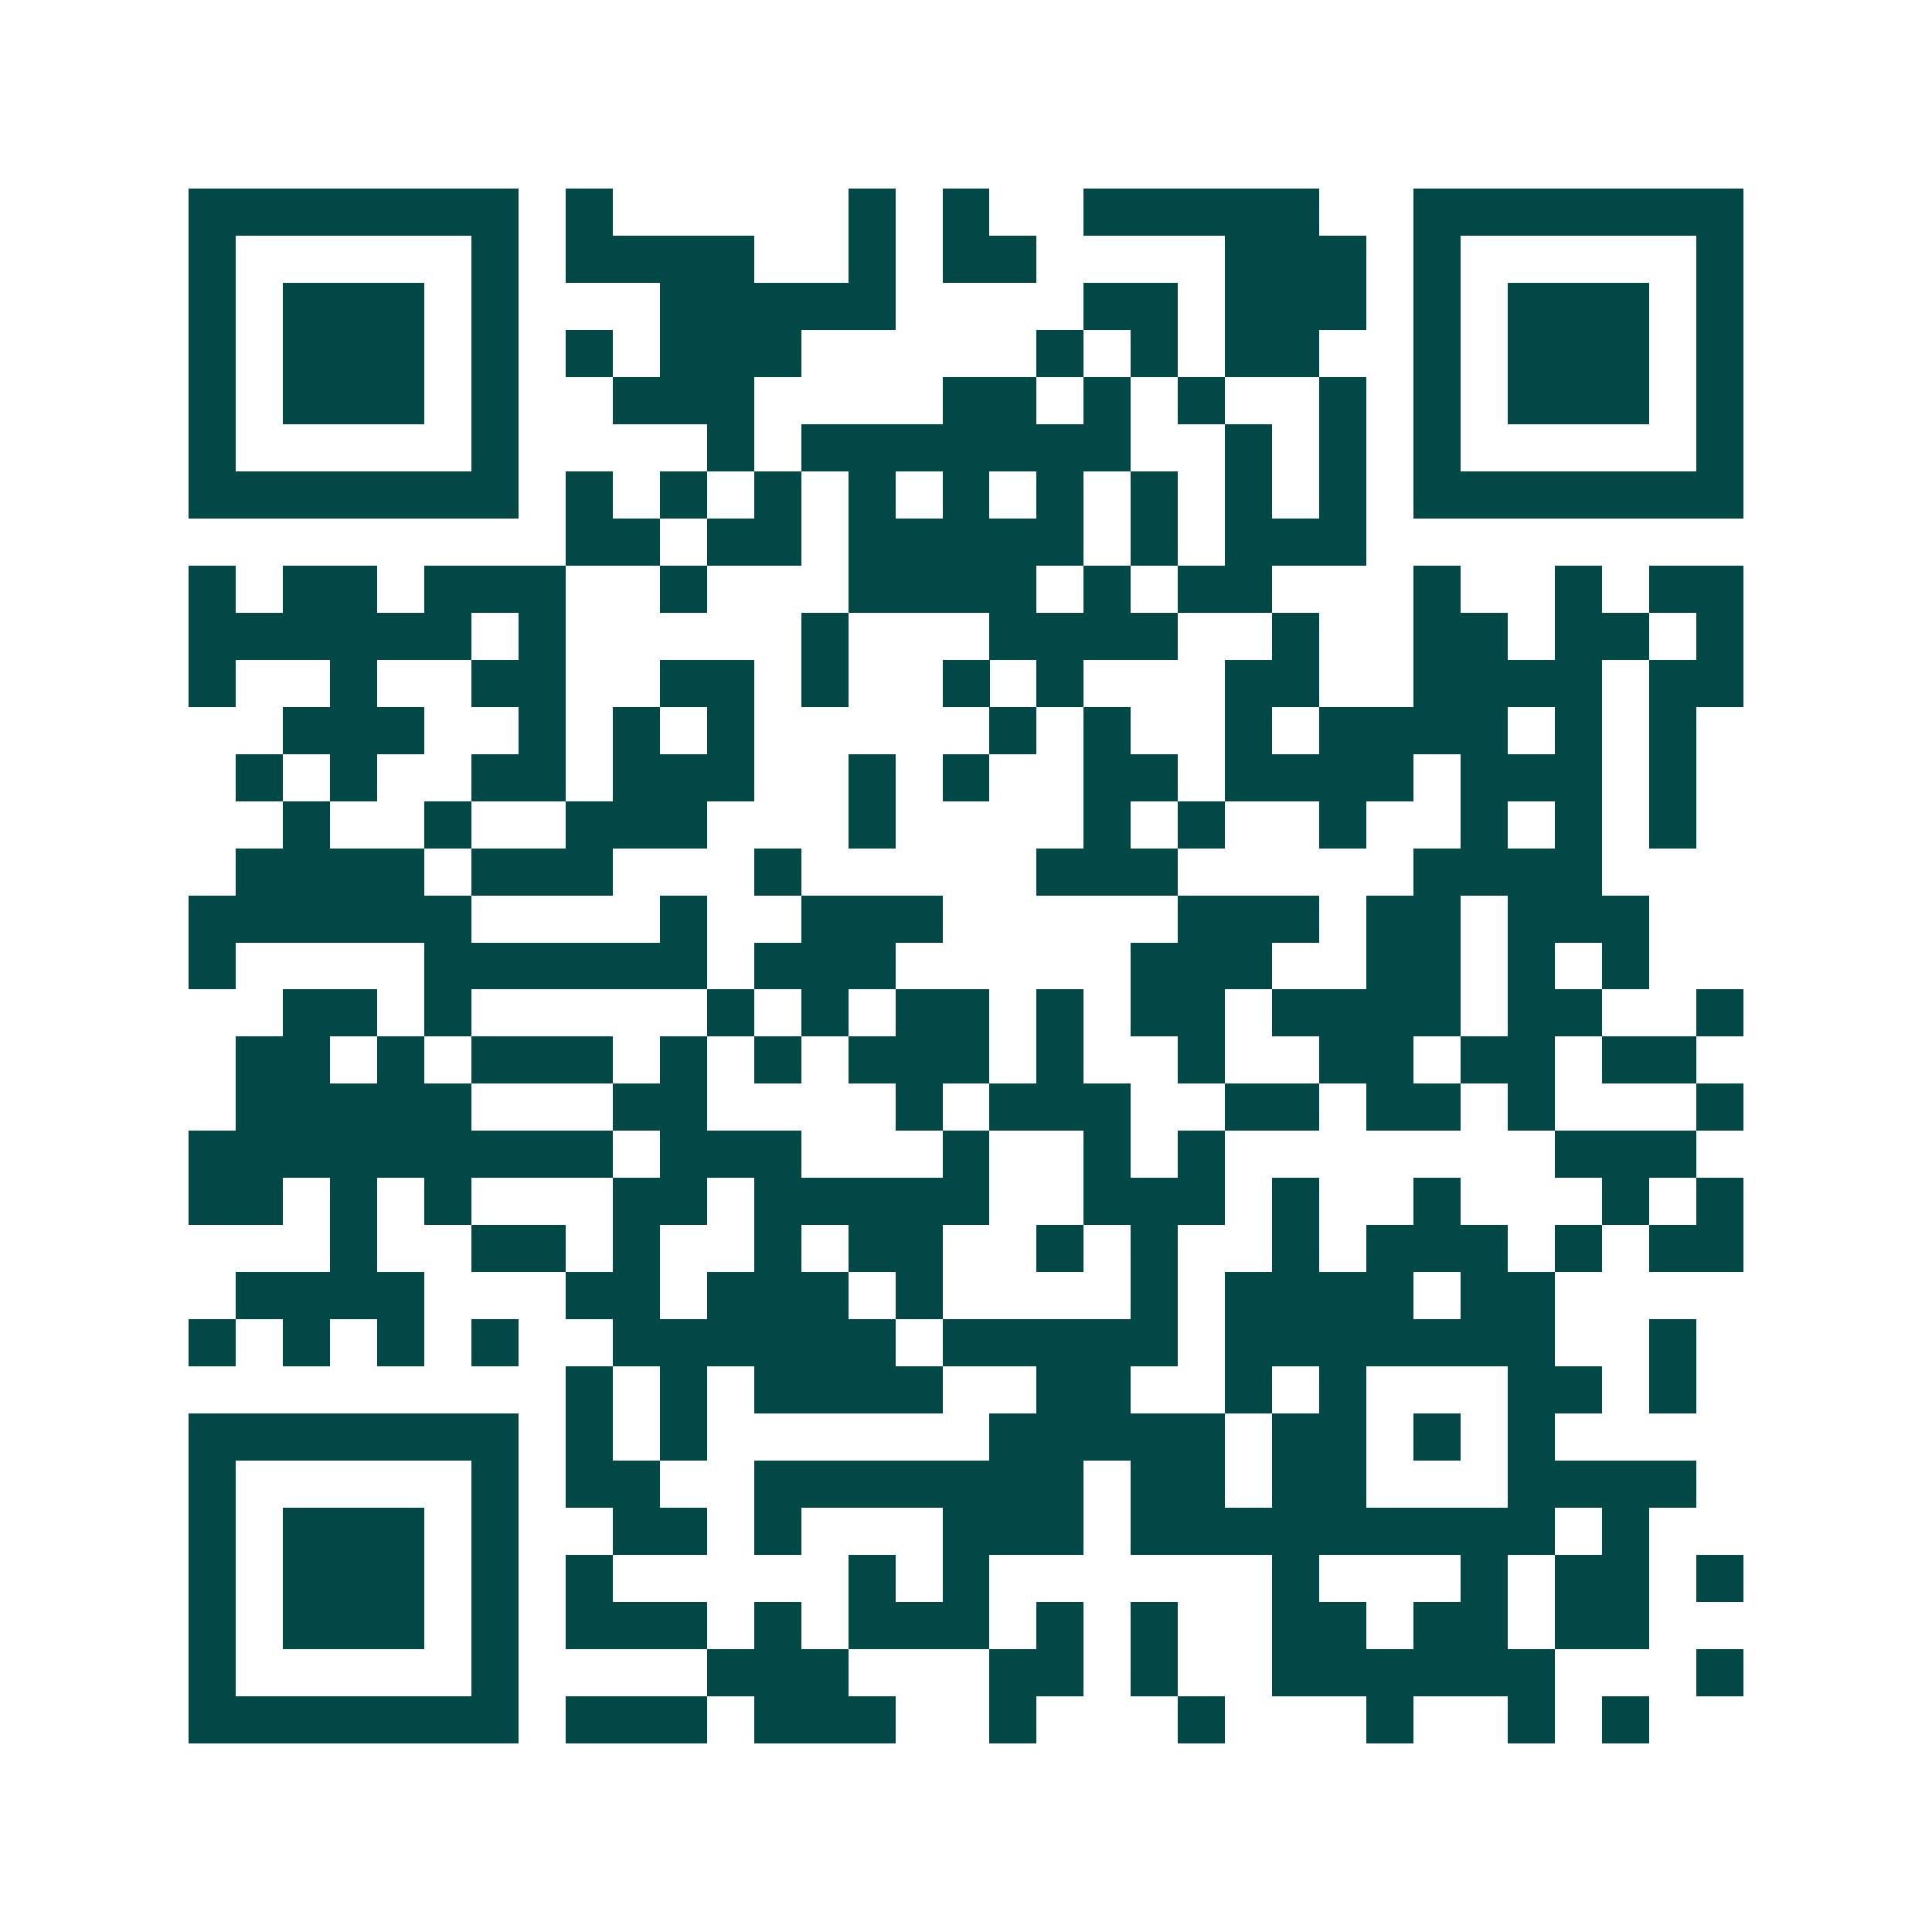 <svg xmlns="http://www.w3.org/2000/svg" width="200" height="200" viewBox="0 0 41 41" shape-rendering="crispEdges"><path fill="#ffffff" d="M0 0h41v41H0z"/><path stroke="#014847" d="M4 4.5h7m1 0h1m5 0h1m1 0h1m2 0h5m2 0h7M4 5.5h1m5 0h1m1 0h4m2 0h1m1 0h2m4 0h3m1 0h1m5 0h1M4 6.5h1m1 0h3m1 0h1m3 0h5m4 0h2m1 0h3m1 0h1m1 0h3m1 0h1M4 7.5h1m1 0h3m1 0h1m1 0h1m1 0h3m5 0h1m1 0h1m1 0h2m2 0h1m1 0h3m1 0h1M4 8.5h1m1 0h3m1 0h1m2 0h3m4 0h2m1 0h1m1 0h1m2 0h1m1 0h1m1 0h3m1 0h1M4 9.5h1m5 0h1m4 0h1m1 0h7m2 0h1m1 0h1m1 0h1m5 0h1M4 10.5h7m1 0h1m1 0h1m1 0h1m1 0h1m1 0h1m1 0h1m1 0h1m1 0h1m1 0h1m1 0h7M12 11.5h2m1 0h2m1 0h5m1 0h1m1 0h3M4 12.5h1m1 0h2m1 0h3m2 0h1m3 0h4m1 0h1m1 0h2m3 0h1m2 0h1m1 0h2M4 13.5h6m1 0h1m5 0h1m3 0h4m2 0h1m2 0h2m1 0h2m1 0h1M4 14.5h1m2 0h1m2 0h2m2 0h2m1 0h1m2 0h1m1 0h1m3 0h2m2 0h4m1 0h2M6 15.5h3m2 0h1m1 0h1m1 0h1m5 0h1m1 0h1m2 0h1m1 0h4m1 0h1m1 0h1M5 16.5h1m1 0h1m2 0h2m1 0h3m2 0h1m1 0h1m2 0h2m1 0h4m1 0h3m1 0h1M6 17.5h1m2 0h1m2 0h3m3 0h1m4 0h1m1 0h1m2 0h1m2 0h1m1 0h1m1 0h1M5 18.5h4m1 0h3m3 0h1m5 0h3m5 0h4M4 19.5h6m4 0h1m2 0h3m5 0h3m1 0h2m1 0h3M4 20.5h1m4 0h6m1 0h3m5 0h3m2 0h2m1 0h1m1 0h1M6 21.5h2m1 0h1m5 0h1m1 0h1m1 0h2m1 0h1m1 0h2m1 0h4m1 0h2m2 0h1M5 22.5h2m1 0h1m1 0h3m1 0h1m1 0h1m1 0h3m1 0h1m2 0h1m2 0h2m1 0h2m1 0h2M5 23.5h5m3 0h2m4 0h1m1 0h3m2 0h2m1 0h2m1 0h1m3 0h1M4 24.5h9m1 0h3m3 0h1m2 0h1m1 0h1m7 0h3M4 25.5h2m1 0h1m1 0h1m3 0h2m1 0h5m2 0h3m1 0h1m2 0h1m3 0h1m1 0h1M7 26.5h1m2 0h2m1 0h1m2 0h1m1 0h2m2 0h1m1 0h1m2 0h1m1 0h3m1 0h1m1 0h2M5 27.5h4m3 0h2m1 0h3m1 0h1m4 0h1m1 0h4m1 0h2M4 28.5h1m1 0h1m1 0h1m1 0h1m2 0h6m1 0h5m1 0h7m2 0h1M12 29.5h1m1 0h1m1 0h4m2 0h2m2 0h1m1 0h1m3 0h2m1 0h1M4 30.5h7m1 0h1m1 0h1m6 0h5m1 0h2m1 0h1m1 0h1M4 31.5h1m5 0h1m1 0h2m2 0h7m1 0h2m1 0h2m3 0h4M4 32.5h1m1 0h3m1 0h1m2 0h2m1 0h1m3 0h3m1 0h9m1 0h1M4 33.5h1m1 0h3m1 0h1m1 0h1m5 0h1m1 0h1m6 0h1m3 0h1m1 0h2m1 0h1M4 34.5h1m1 0h3m1 0h1m1 0h3m1 0h1m1 0h3m1 0h1m1 0h1m2 0h2m1 0h2m1 0h2M4 35.5h1m5 0h1m4 0h3m3 0h2m1 0h1m2 0h6m3 0h1M4 36.5h7m1 0h3m1 0h3m2 0h1m3 0h1m3 0h1m2 0h1m1 0h1"/></svg>
